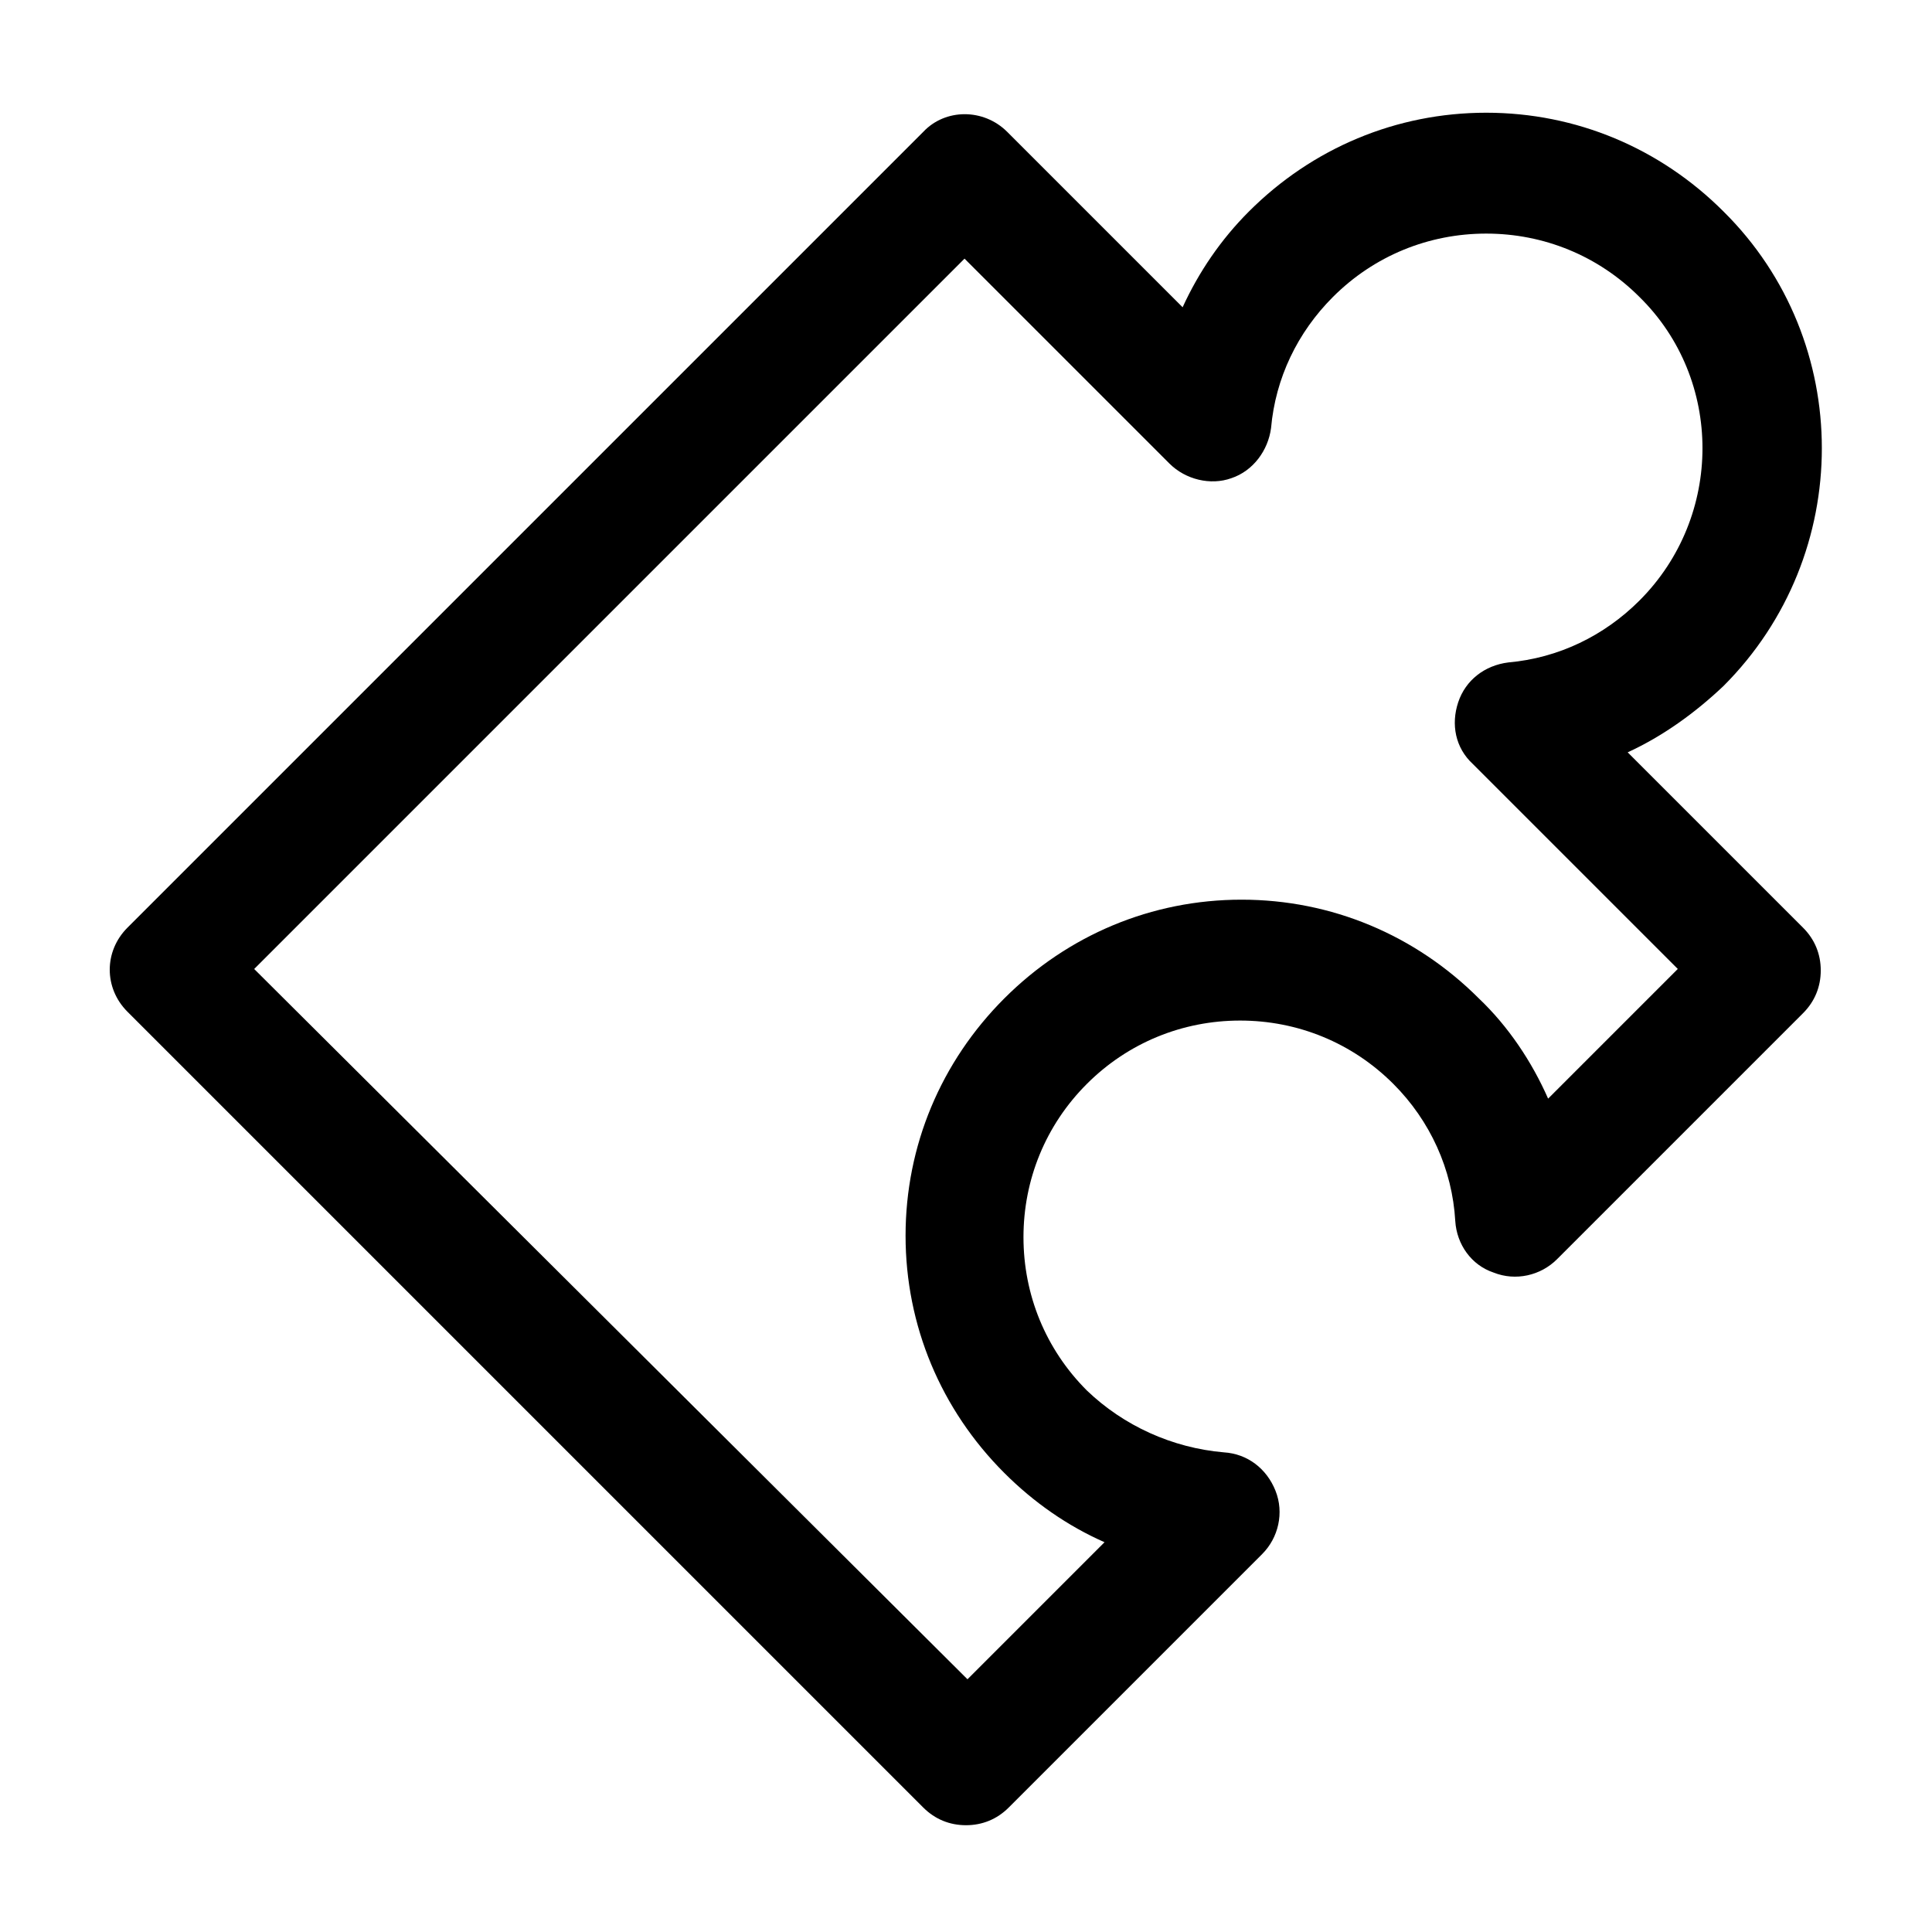 <?xml version="1.0" encoding="UTF-8"?>
<!-- Uploaded to: SVG Repo, www.svgrepo.com, Generator: SVG Repo Mixer Tools -->
<svg fill="#000000" width="800px" height="800px" version="1.1" viewBox="144 144 512 512" xmlns="http://www.w3.org/2000/svg">
 <path d="m600.74 200.04c-16.793-16.793-39.055-26.168-62.879-26.168s-46.086 9.375-62.879 26.168c-7.422 7.422-13.277 16.012-17.574 25.387l-46.477-46.477c-6.25-6.25-16.402-6.25-22.262 0l-210.9 210.9c-6.246 6.25-6.246 16.012 0.004 22.262l210.9 210.9c3.125 3.125 7.031 4.688 11.324 4.688 4.297 0 8.203-1.562 11.324-4.688l67.176-67.176c4.297-4.297 5.859-10.934 3.516-16.793s-7.422-9.766-13.668-10.156c-13.668-1.172-26.559-7.031-36.32-16.402-10.934-10.934-16.793-25.387-16.793-40.617s5.859-29.684 16.793-40.617c10.934-10.934 25.387-16.793 40.617-16.793s29.684 5.859 40.617 16.793c9.766 9.766 15.621 22.652 16.402 36.32 0.391 6.25 4.297 11.715 10.156 13.668 5.859 2.344 12.496 0.781 16.793-3.516l65.223-65.223c3.125-3.125 4.688-7.031 4.688-11.324 0-4.297-1.562-8.203-4.688-11.324l-46.48-46.477c9.375-4.297 17.965-10.543 25.387-17.574 34.758-34.758 34.758-91.387 0-125.76zm-22.262 103.11c-9.375 9.375-21.48 15.23-34.758 16.402-6.25 0.781-11.324 4.688-13.277 10.543-1.953 5.859-0.781 12.105 3.906 16.402l54.285 54.285-34.367 34.367c-4.297-9.766-10.543-19.137-18.355-26.559-16.793-16.793-39.055-26.168-62.879-26.168-23.824 0-46.086 9.375-62.879 26.168s-26.168 39.055-26.168 62.879c0 23.824 9.375 46.086 26.168 62.879 7.812 7.812 16.793 14.059 26.559 18.355l-36.32 36.32-189.03-188.23 188.25-188.25 54.285 54.285c4.297 4.297 10.934 5.859 16.402 3.906 5.859-1.953 9.766-7.422 10.543-13.277 1.172-13.277 7.031-25.387 16.402-34.758 10.934-10.934 25.387-16.793 40.617-16.793s29.684 5.859 40.617 16.793c22.266 21.867 22.266 58.188 0.004 80.449z"/>
</svg>